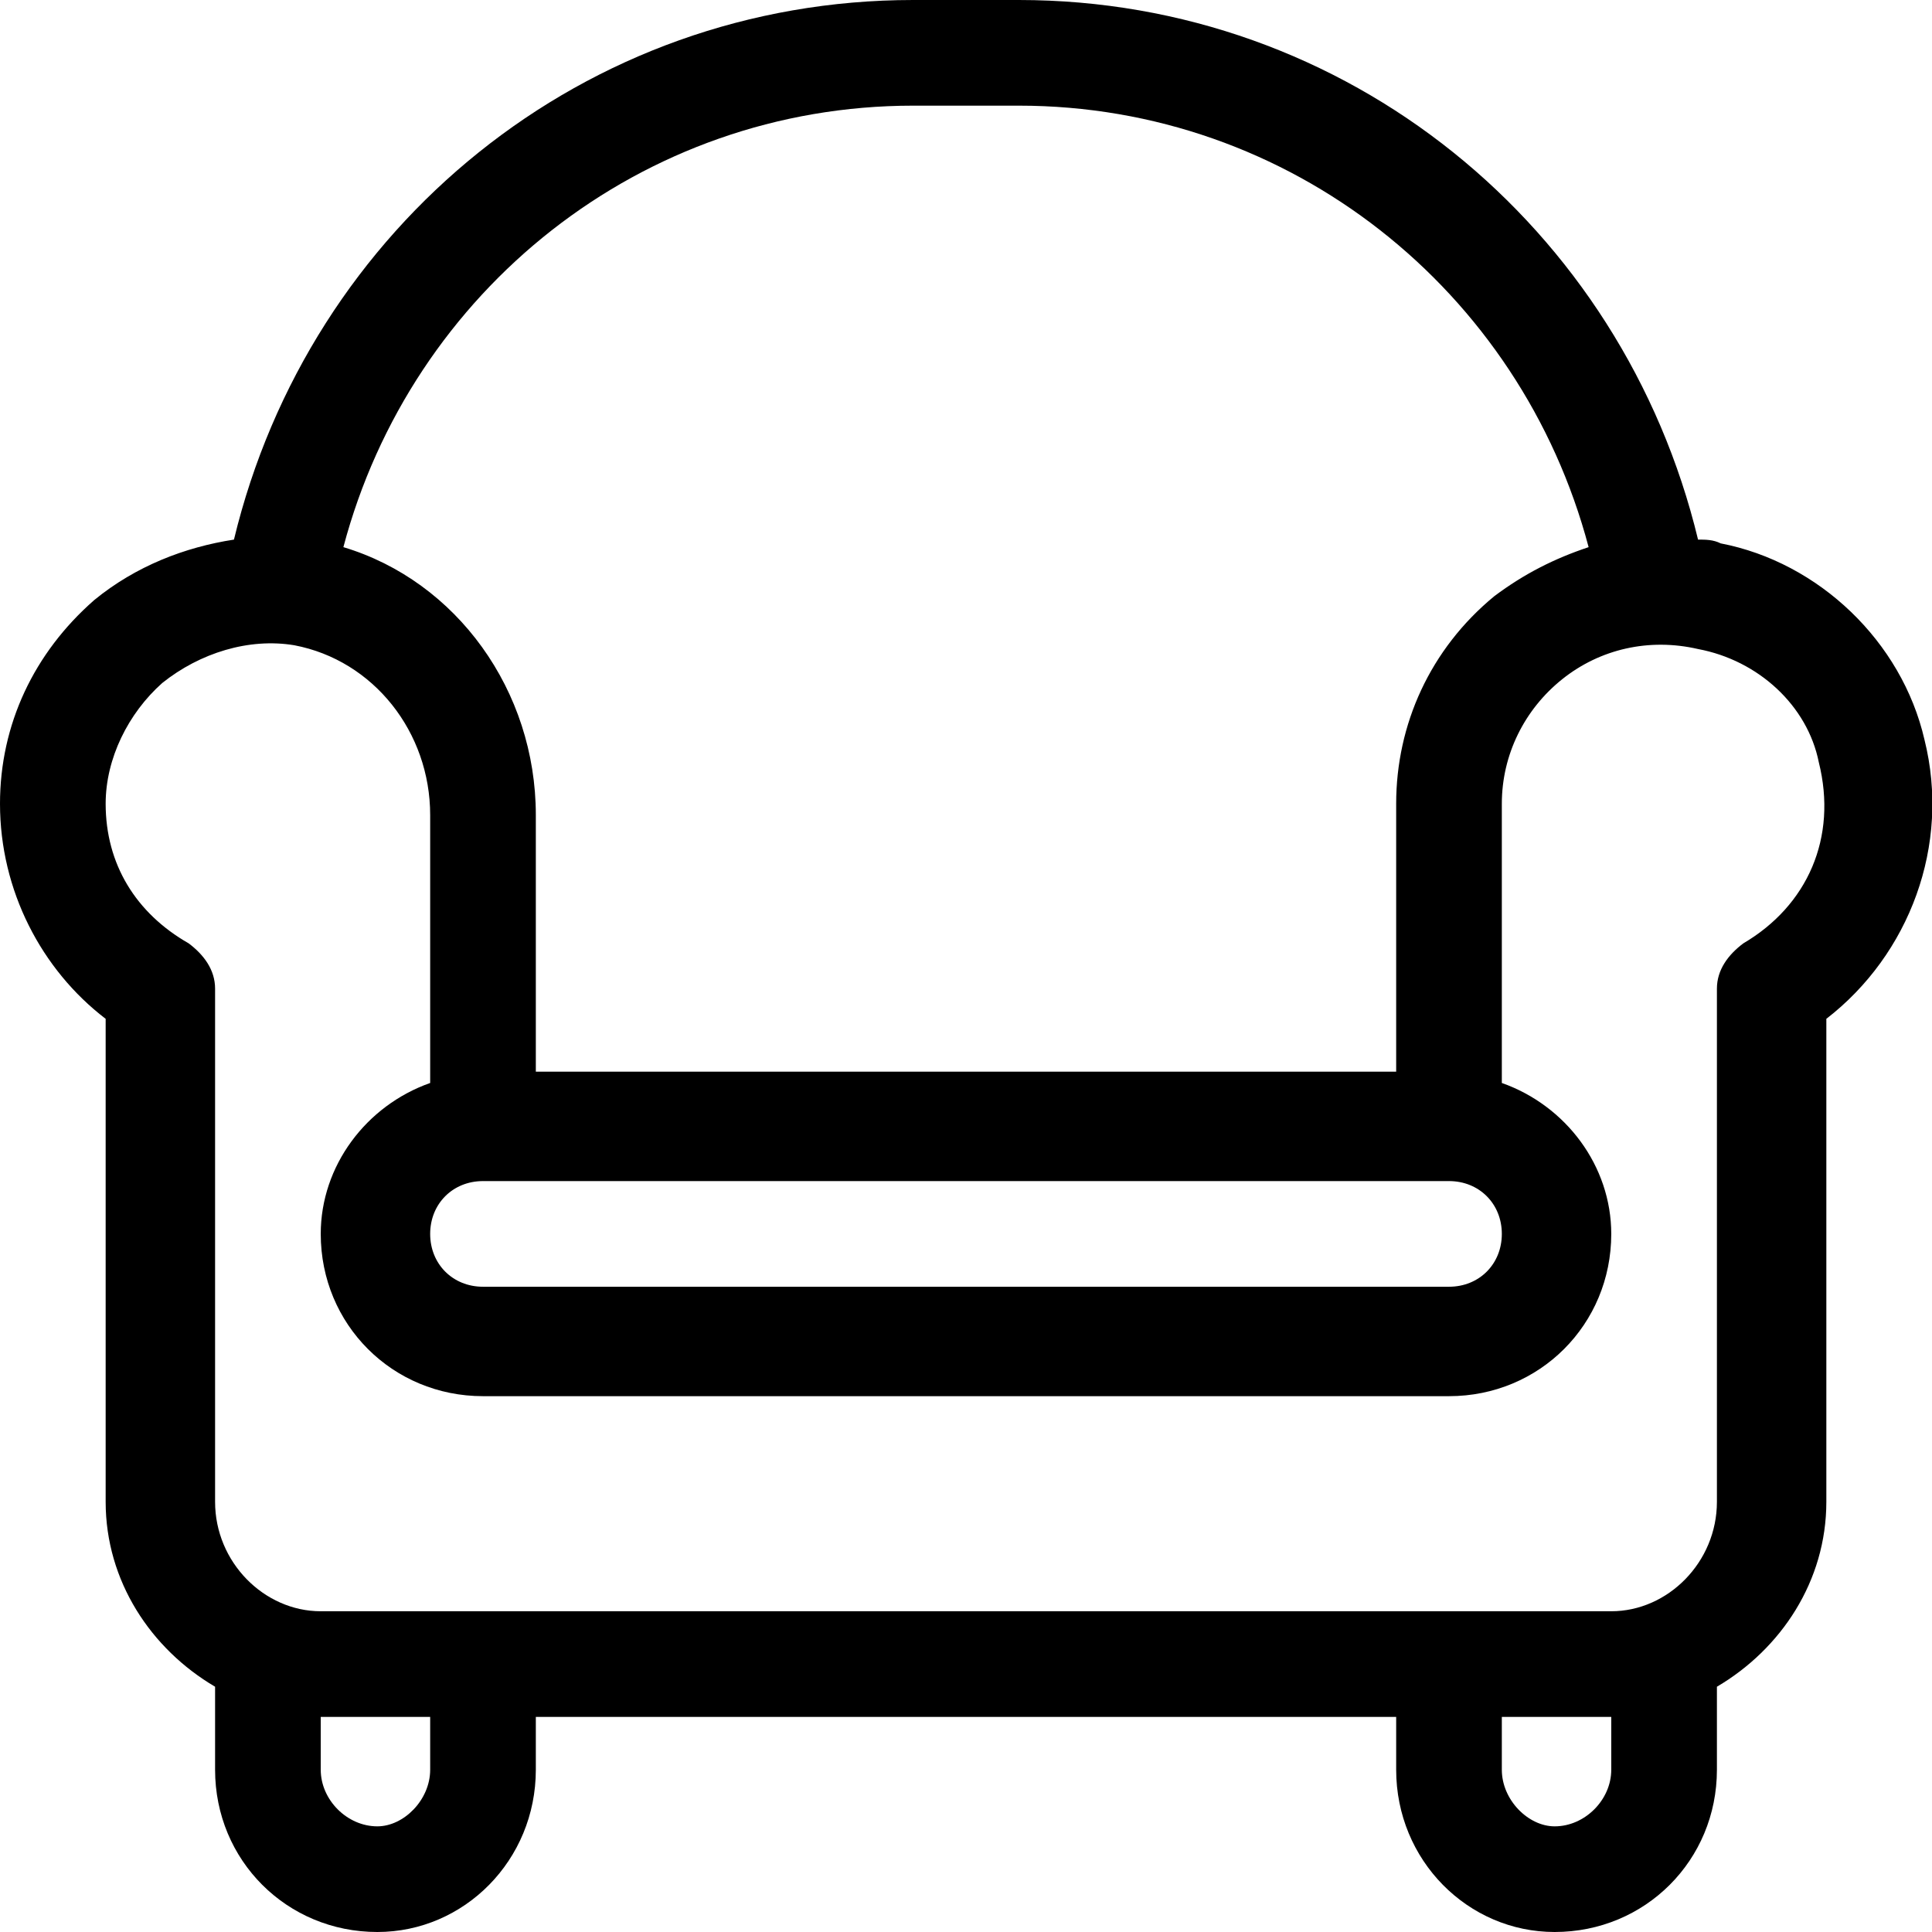 <svg xmlns="http://www.w3.org/2000/svg" width="512" height="512" viewBox="0 0 512 512"><path d="m510 196c-6-26-28-47-54-52-2-1-4-1-6-1-20-83-93-143-180-143l-28 0c-87 0-160 60-180 143-13 2-26 7-37 16-16 14-25 33-25 54 0 23 11 44 28 57l0 128c0 21 12 39 29 49l0 22c0 24 19 43 43 43 23 0 42-19 42-43l0-14 228 0 0 14c0 24 19 43 42 43 24 0 43-19 43-43l0-22c17-10 29-28 29-49l0-128c22-17 33-46 26-74z m-268-168l28 0c72 0 133 49 151 117-9 3-17 7-25 13-17 14-26 34-26 55l0 71-228 0 0-68c0-33-21-62-51-71 18-68 79-117 151-117z m156 299c0 8-6 14-14 14l-256 0c-8 0-14-6-14-14 0-8 6-14 14-14l256 0c8 0 14 6 14 14z m-284 142c0 8-7 15-14 15-8 0-15-7-15-15l0-14 29 0z m313 0c0 8-7 15-15 15-7 0-14-7-14-15l0-14 29 0z m35-219c-4 3-7 7-7 12l0 136c0 16-13 29-28 29l-342 0c-15 0-28-13-28-29l0-136c0-5-3-9-7-12-14-8-22-21-22-37 0-12 6-24 15-32 10-8 23-12 35-10 21 4 36 23 36 45l0 71c-17 6-29 22-29 40 0 24 19 43 43 43l256 0c24 0 43-19 43-43 0-18-12-34-29-40l0-74c0-13 6-25 16-33 10-8 23-11 36-8 16 3 29 15 32 30 5 20-3 38-20 48z"></path></svg>